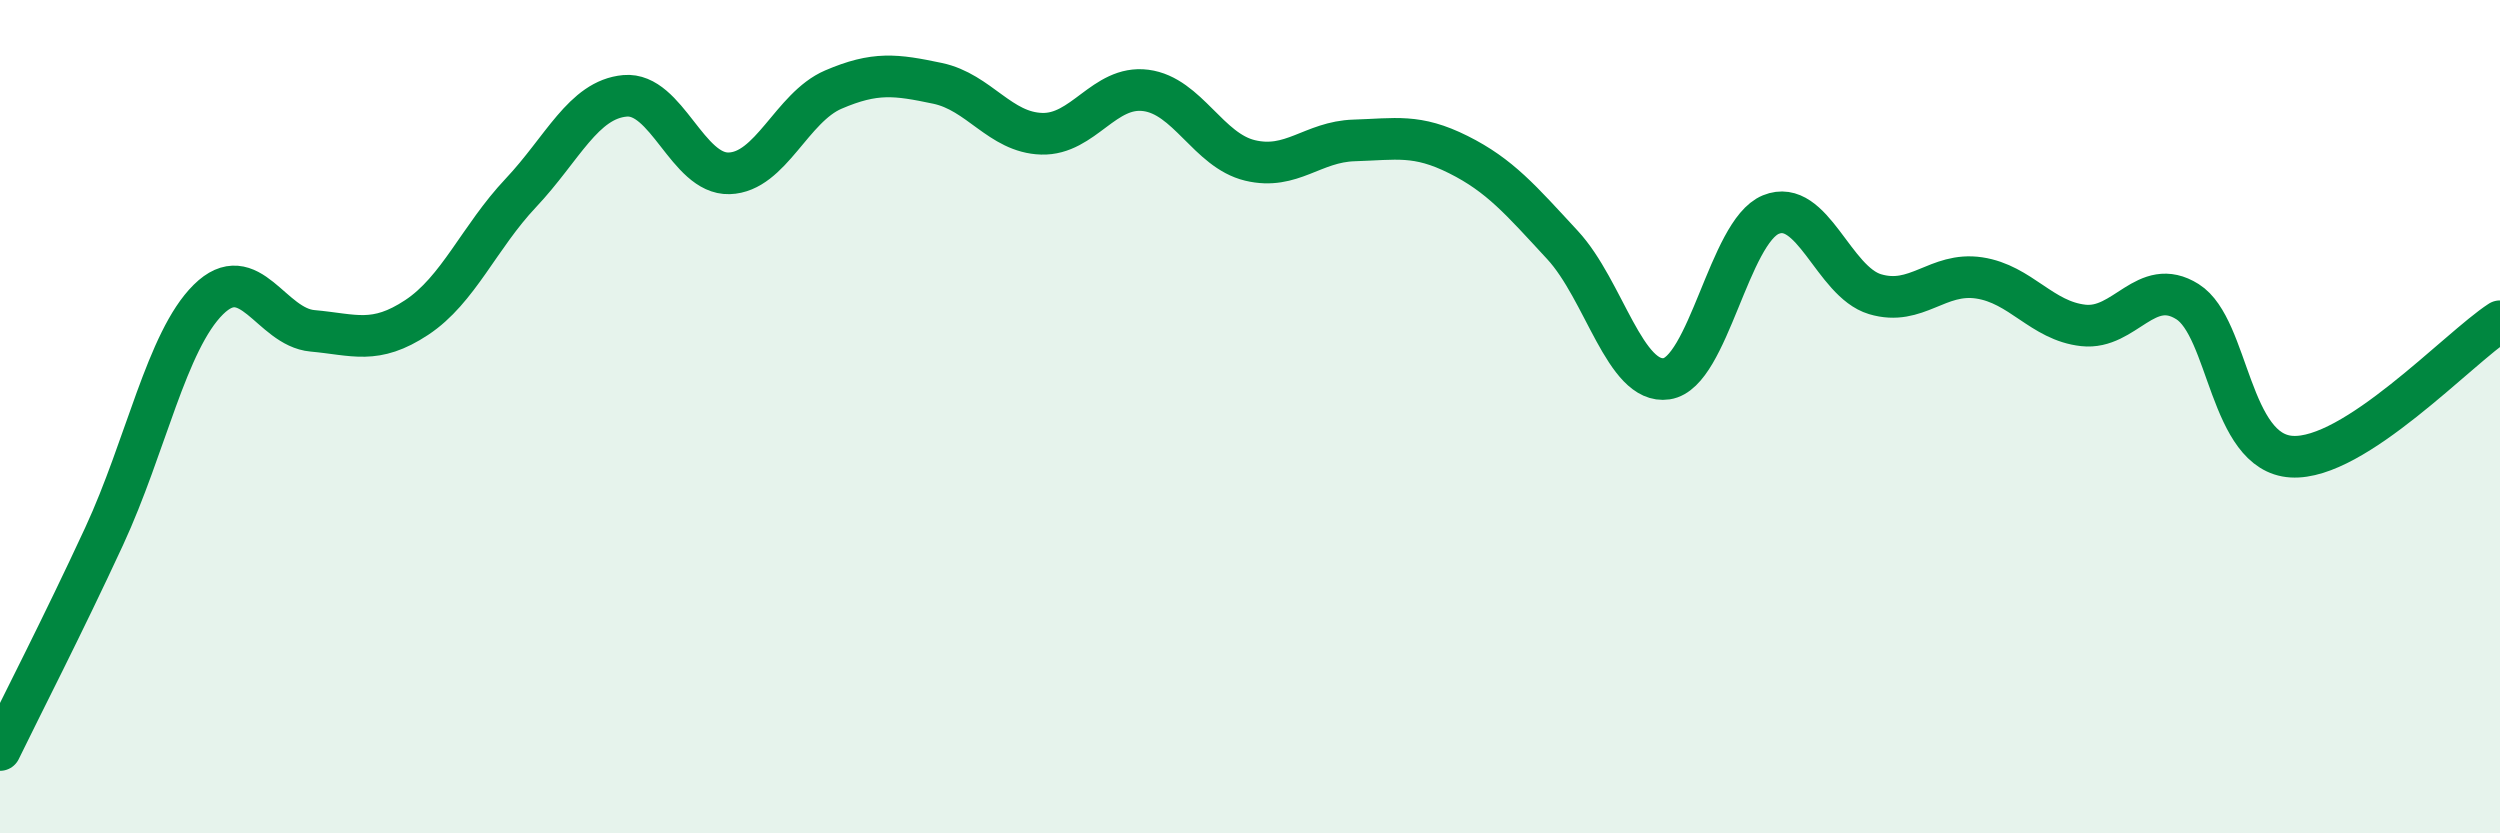 
    <svg width="60" height="20" viewBox="0 0 60 20" xmlns="http://www.w3.org/2000/svg">
      <path
        d="M 0,18 C 0.5,16.97 1.5,15.03 2.5,12.87 C 3.5,10.71 4,8.18 5,7.19 C 6,6.2 6.5,7.85 7.5,7.94 C 8.5,8.03 9,8.28 10,7.62 C 11,6.96 11.5,5.69 12.5,4.63 C 13.5,3.57 14,2.39 15,2.3 C 16,2.21 16.5,4.19 17.5,4.16 C 18.5,4.13 19,2.58 20,2.15 C 21,1.72 21.5,1.79 22.5,2 C 23.5,2.21 24,3.18 25,3.21 C 26,3.24 26.5,2.04 27.5,2.17 C 28.5,2.3 29,3.61 30,3.85 C 31,4.09 31.5,3.4 32.5,3.37 C 33.5,3.34 34,3.21 35,3.71 C 36,4.21 36.5,4.8 37.5,5.88 C 38.5,6.96 39,9.24 40,9.09 C 41,8.94 41.5,5.56 42.5,5.15 C 43.5,4.74 44,6.76 45,7.06 C 46,7.36 46.5,6.52 47.5,6.67 C 48.5,6.82 49,7.7 50,7.81 C 51,7.92 51.5,6.61 52.5,7.24 C 53.5,7.87 53.5,10.87 55,10.96 C 56.5,11.05 59,8.36 60,7.71L60 20L0 20Z"
        fill="#008740"
        opacity="0.1"
        stroke-linecap="round"
        stroke-linejoin="round"
      />
      <path
        d="M 0,18 C 0.5,16.97 1.5,15.03 2.5,12.87 C 3.5,10.71 4,8.18 5,7.19 C 6,6.2 6.5,7.85 7.5,7.94 C 8.5,8.03 9,8.28 10,7.62 C 11,6.96 11.5,5.69 12.5,4.63 C 13.5,3.57 14,2.39 15,2.3 C 16,2.21 16.5,4.19 17.5,4.16 C 18.5,4.13 19,2.58 20,2.15 C 21,1.72 21.5,1.79 22.5,2 C 23.5,2.21 24,3.18 25,3.21 C 26,3.24 26.5,2.04 27.5,2.17 C 28.5,2.3 29,3.61 30,3.85 C 31,4.09 31.5,3.4 32.5,3.37 C 33.5,3.34 34,3.21 35,3.71 C 36,4.21 36.5,4.8 37.5,5.88 C 38.5,6.96 39,9.24 40,9.09 C 41,8.94 41.5,5.56 42.5,5.15 C 43.5,4.74 44,6.76 45,7.06 C 46,7.36 46.5,6.52 47.5,6.67 C 48.5,6.82 49,7.7 50,7.81 C 51,7.92 51.5,6.61 52.5,7.24 C 53.5,7.87 53.5,10.87 55,10.96 C 56.5,11.05 59,8.36 60,7.71"
        stroke="#008740"
        stroke-width="1"
        fill="none"
        stroke-linecap="round"
        stroke-linejoin="round"
      />
    </svg>
  
